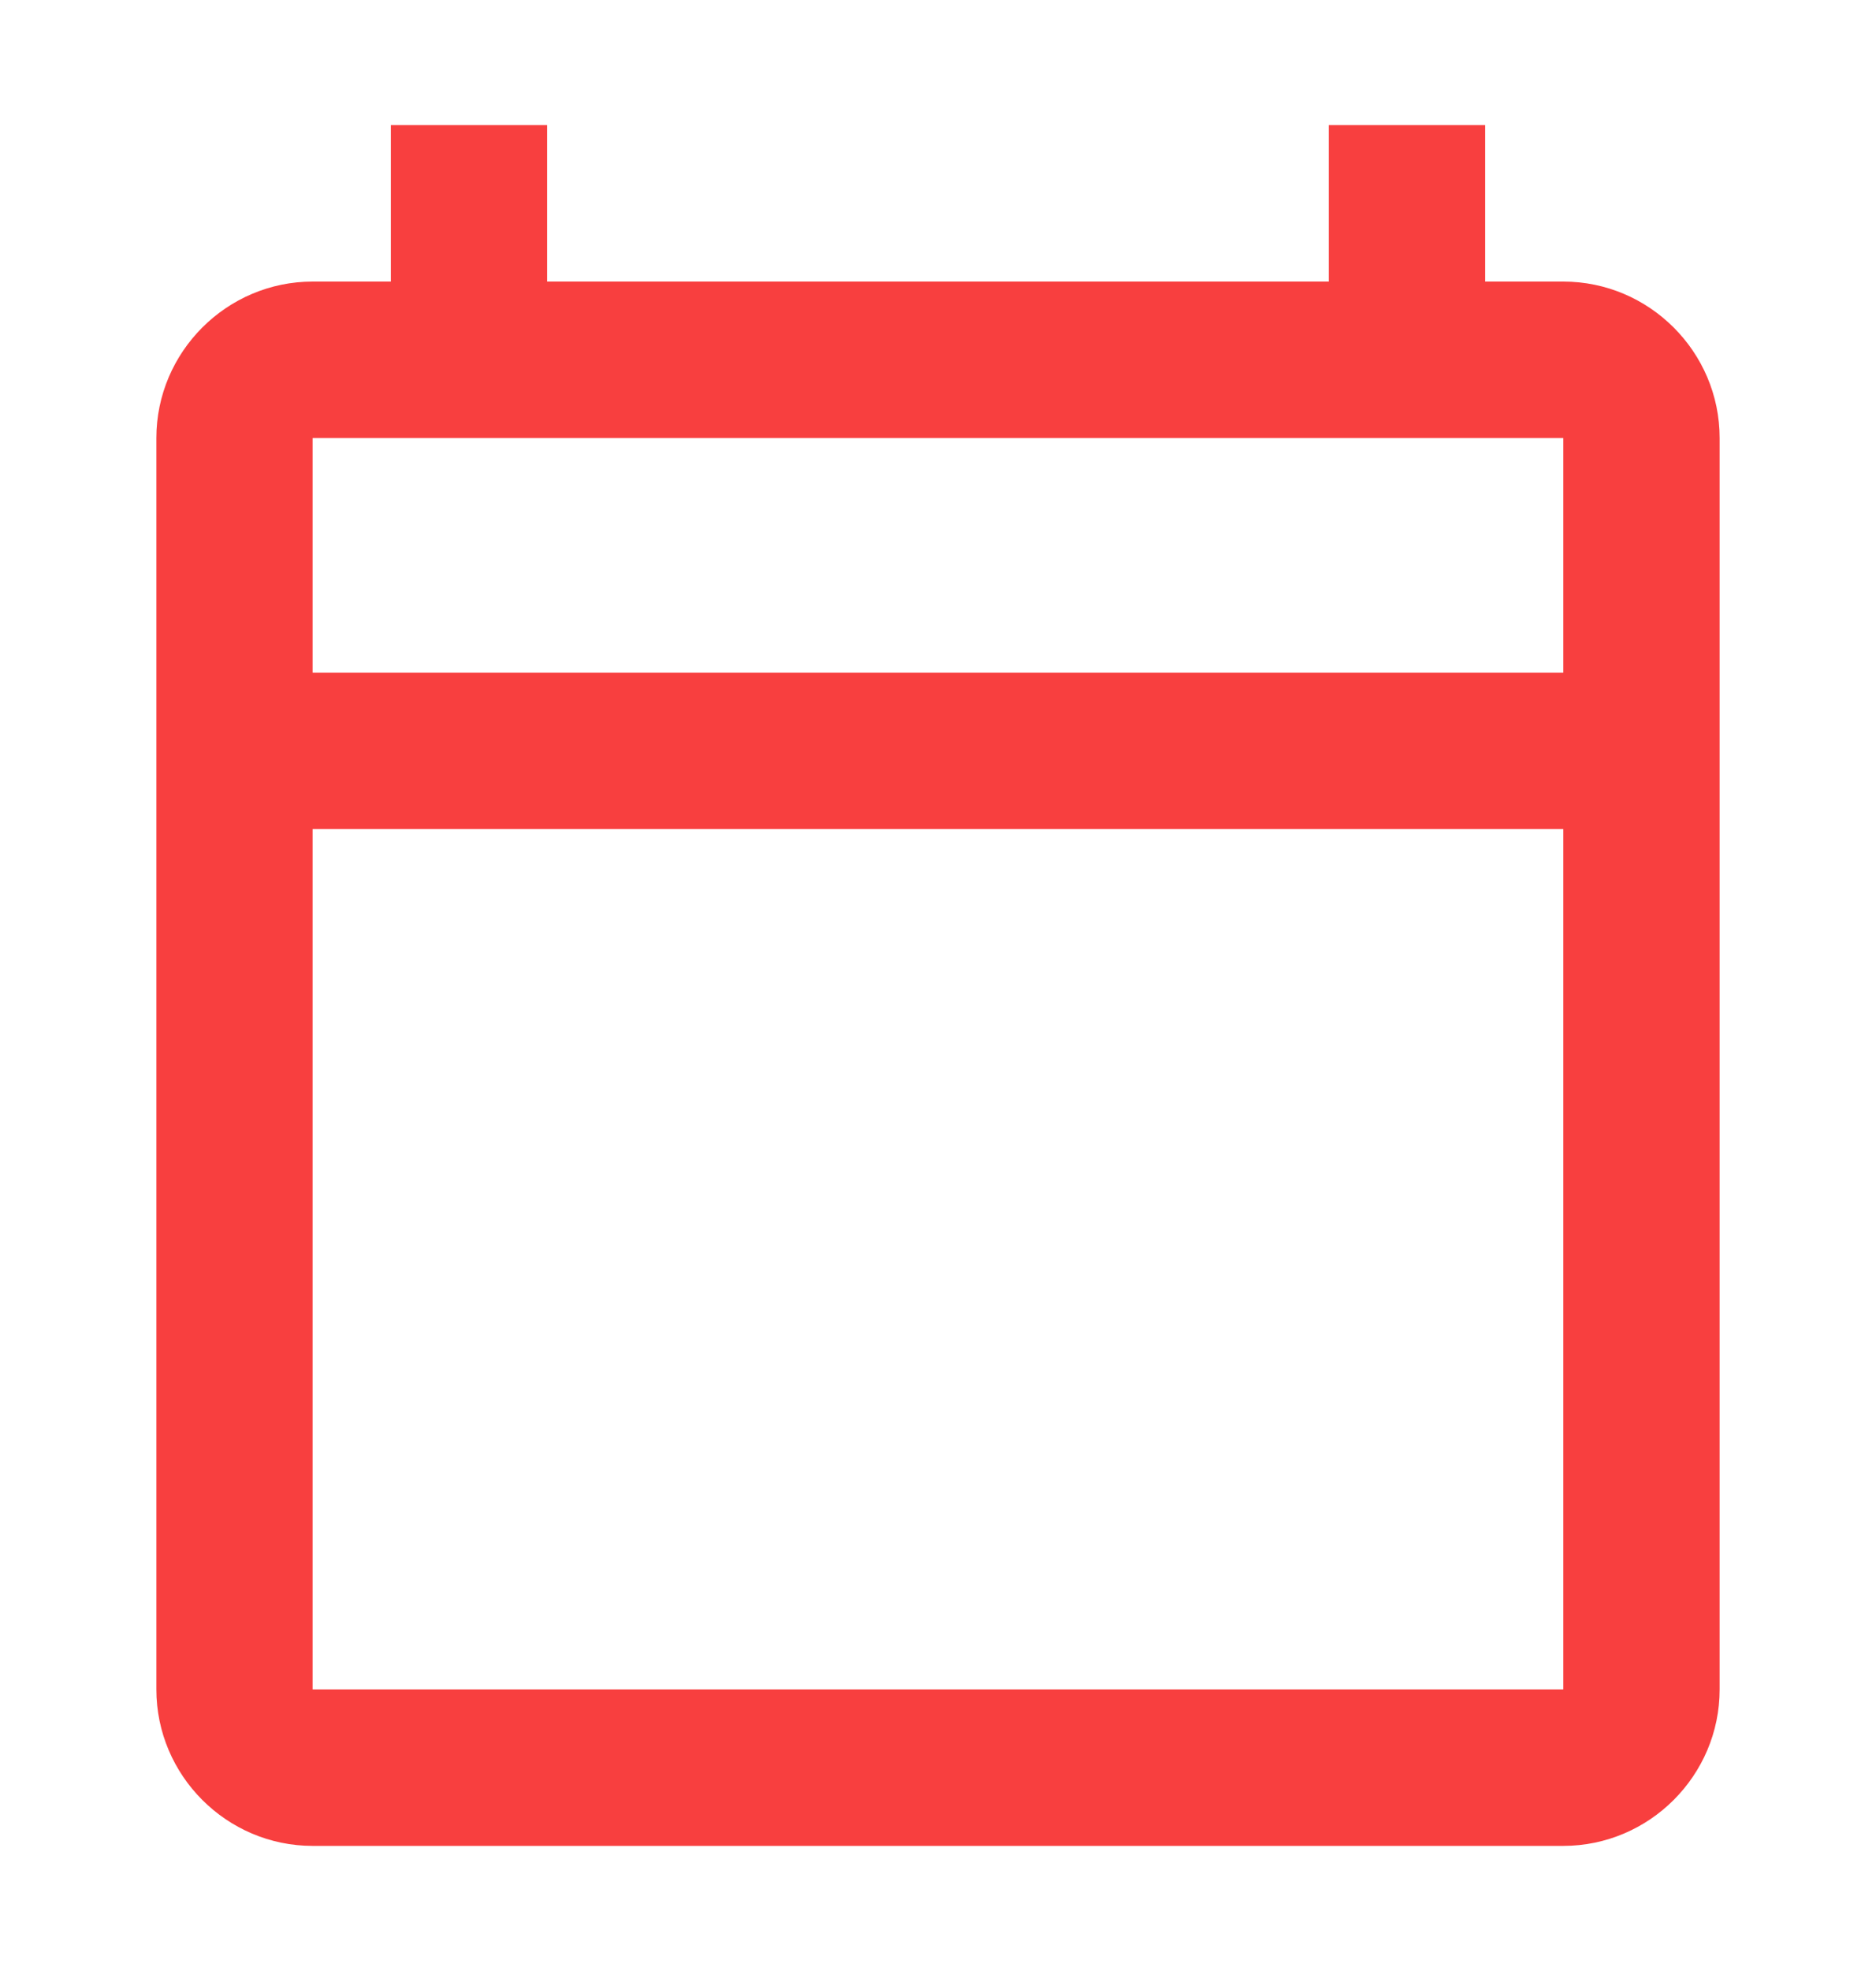 <?xml version="1.0" encoding="UTF-8"?>
<svg xmlns="http://www.w3.org/2000/svg" width="20" height="21" viewBox="0 0 20 21" fill="none">
  <g id="calendar_today">
    <path id="Vector" d="M16.666 3H15.833V1.333H14.166V3H5.833V1.333H4.167V3H3.333C2.417 3 1.667 3.75 1.667 4.667V18C1.667 18.917 2.417 19.667 3.333 19.667H16.666C17.583 19.667 18.333 18.917 18.333 18V4.667C18.333 3.75 17.583 3 16.666 3ZM16.666 18H3.333V8.833H16.666V18ZM16.666 7.167H3.333V4.667H16.666V7.167Z" fill="#F83F3F"></path>
  </g>
</svg>
